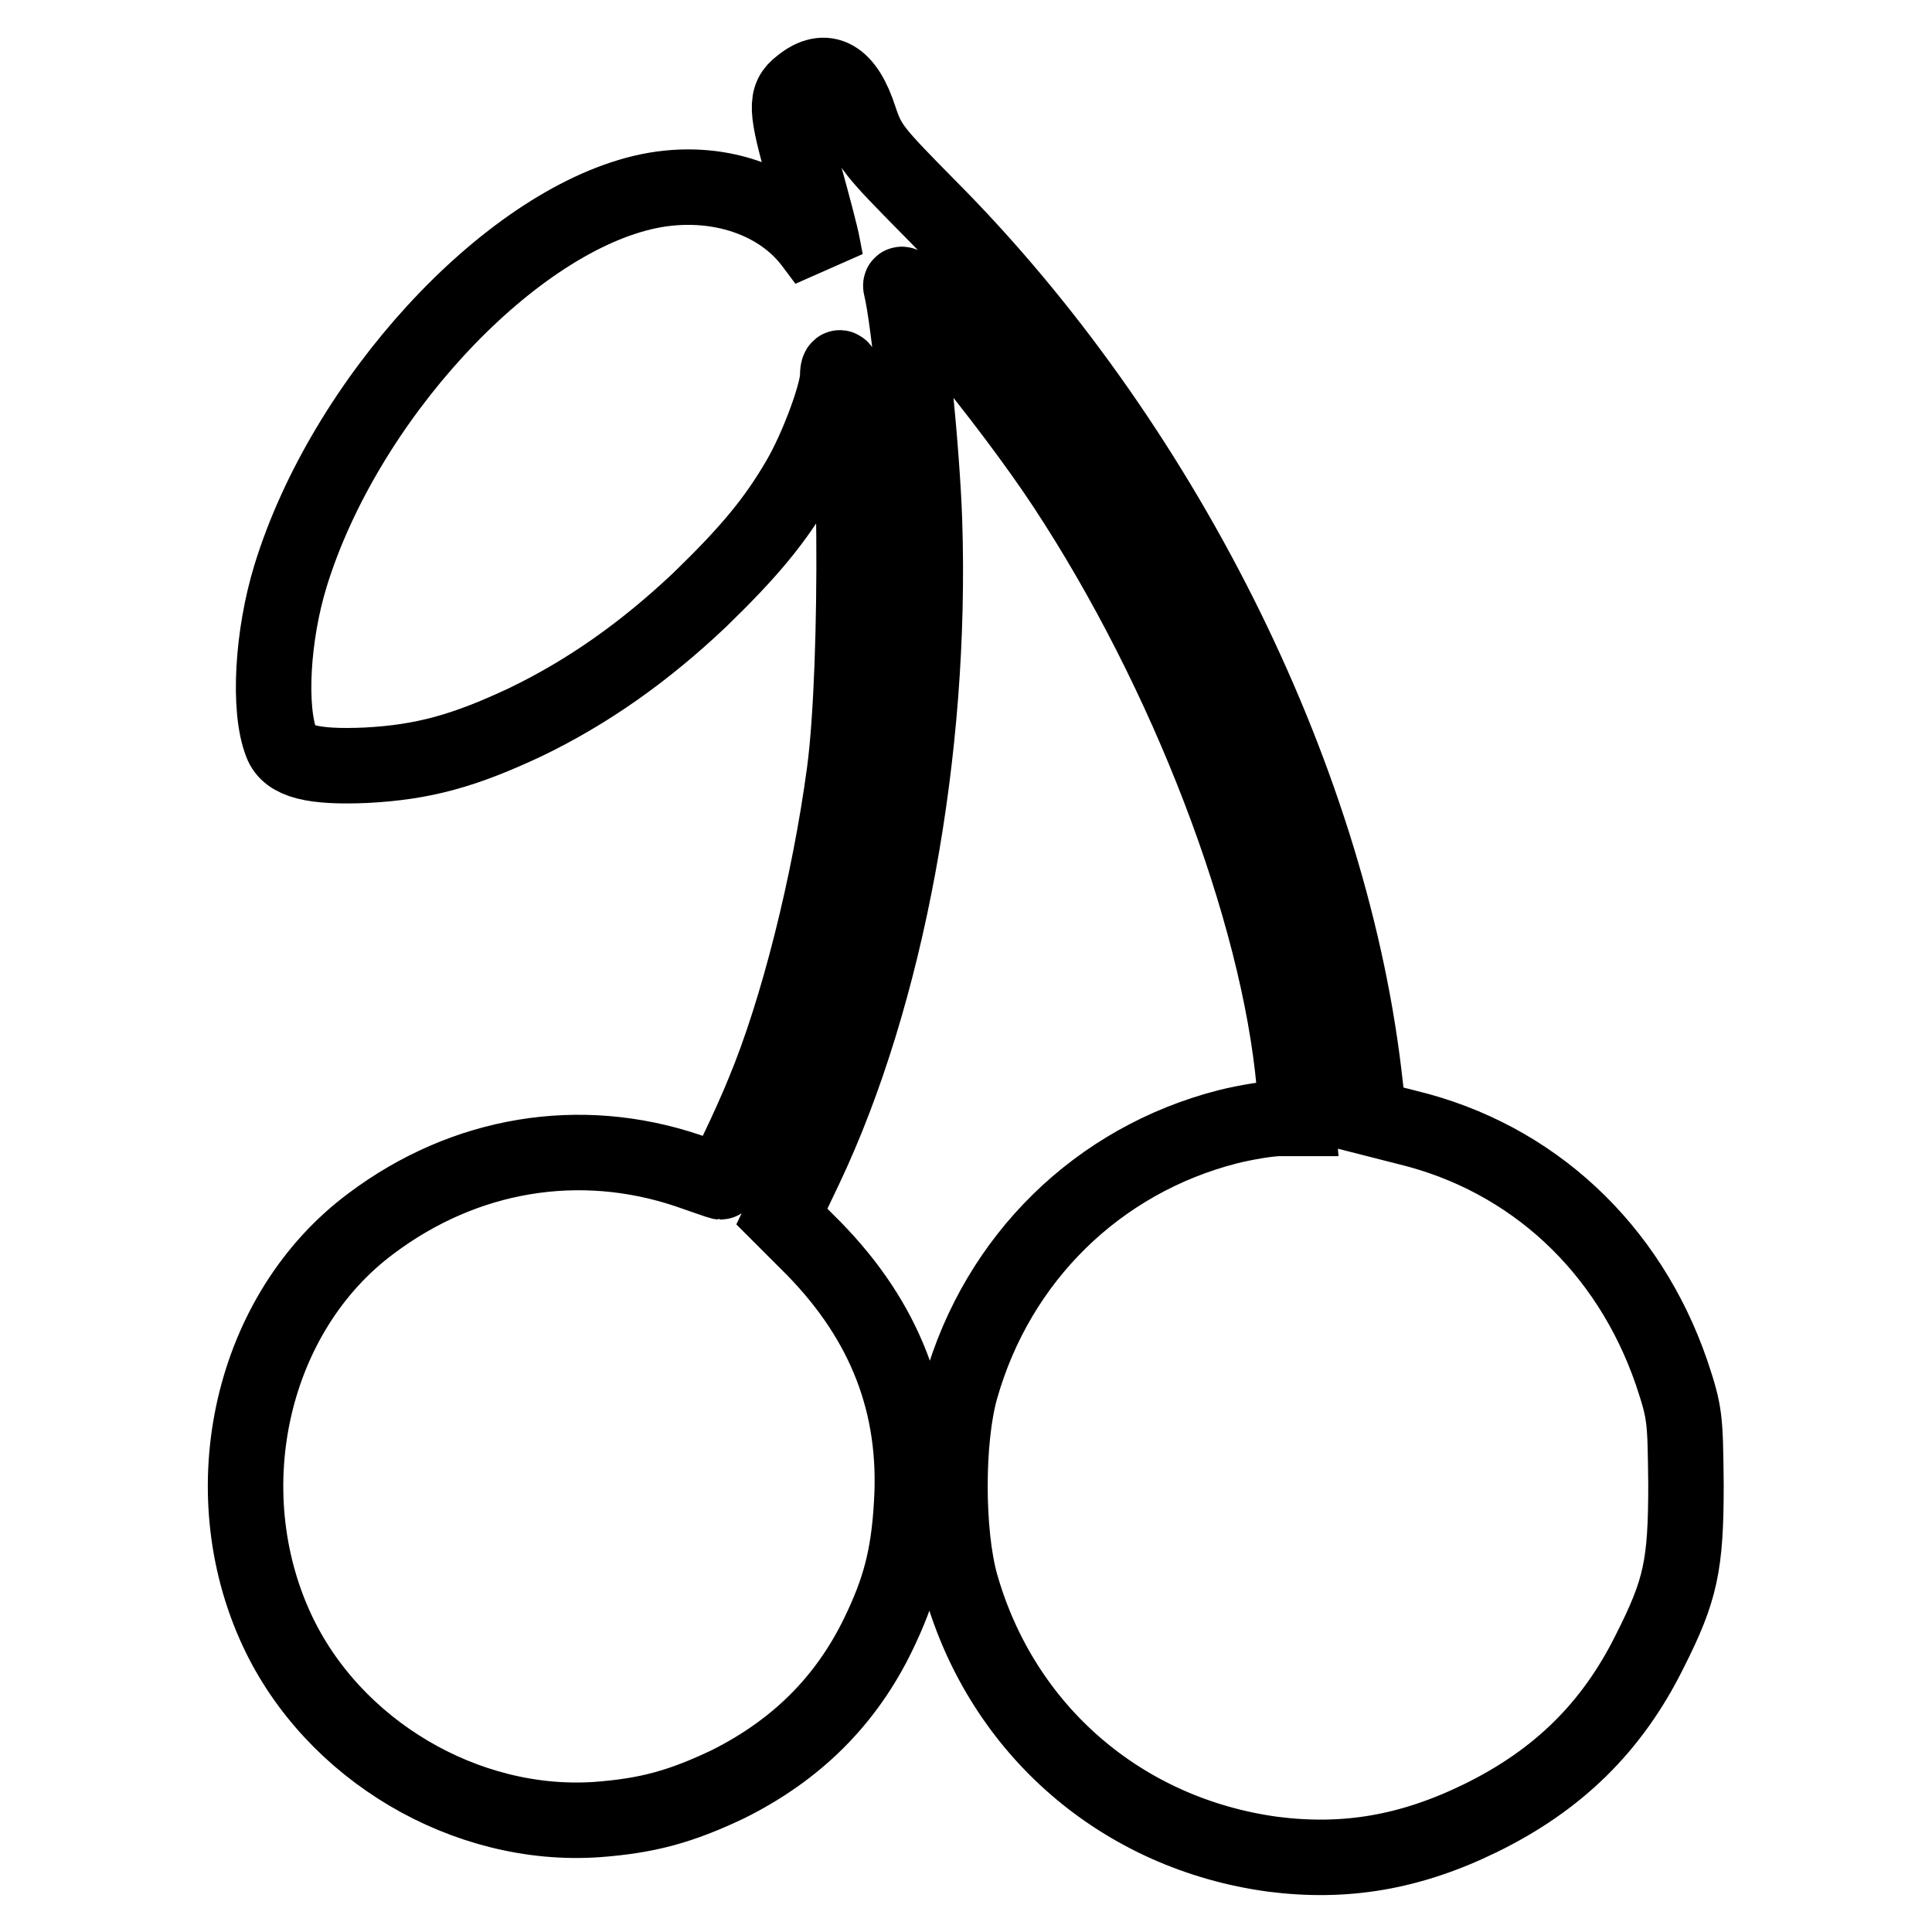 <?xml version="1.0" encoding="utf-8"?>
<!-- Svg Vector Icons : http://www.onlinewebfonts.com/icon -->
<!DOCTYPE svg PUBLIC "-//W3C//DTD SVG 1.1//EN" "http://www.w3.org/Graphics/SVG/1.1/DTD/svg11.dtd">
<svg version="1.1" xmlns="http://www.w3.org/2000/svg" xmlns:xlink="http://www.w3.org/1999/xlink" x="0px" y="0px" viewBox="0 0 256 256" enable-background="new 0 0 256 256" xml:space="preserve">
<g><g><g><path stroke-width="10" fill-opacity="0" stroke="#000000"  d="M106.1,11.3c-2.1,1.6-2,3.1,0.5,11.9c1.1,4,2.2,8.1,2.4,9.3l0.4,2.1l-1.8-2.4c-4.6-6.1-13.5-8.8-22.4-6.7C67,29.8,45.6,53.2,38.5,76.3c-2.4,7.8-3,17.6-1.2,22.2c0.9,2.4,4.2,3.2,11.2,2.9c7.6-0.4,13-1.9,21.1-5.7c8.3-4,15.8-9.3,23.1-16.2c6.6-6.4,10-10.5,13.2-16c2.4-4.1,5.1-11.4,5.1-13.7c0-0.9,0.2-1.3,0.5-0.9c2,2.1,2.3,39.2,0.4,53.4c-2,14.9-6.2,31.6-10.7,42.4c-1.9,4.7-5.4,11.9-5.7,11.9c-0.1,0-2.1-0.7-4.4-1.5c-14.3-4.8-29.5-2.3-41.9,7C33.3,173.9,28,197.3,36.7,216c7.4,15.9,25,26.3,42.4,25.1c6.7-0.5,11.1-1.7,17.4-4.7c9-4.5,15.6-11,19.9-19.9c2.8-5.8,4-10.2,4.4-17.3c0.8-13-3.5-24.1-13-33.8l-4.2-4.2l3.1-6.5c10.8-22.8,16.8-55.2,15.8-85.6c-0.3-9.3-2.1-27.1-3.1-31c-0.9-3.4,14.2,14.9,21.7,26.3c16.2,24.6,28.3,56.1,30.4,79.3l0.4,4.5h-2.4c-1.3,0-4.4,0.5-6.8,1.1c-17.2,4.4-30.5,17.4-35.4,34.7c-1.9,6.7-1.9,19.1,0,25.9c5.5,19.4,21.4,33.1,41.4,35.8c9.5,1.2,18.1-0.2,27.5-4.8c10.2-5,17.4-12,22.4-22.1c4.1-8.1,4.8-11.4,4.8-22.1c-0.1-8.8-0.1-9.4-1.9-14.8c-5.7-16.6-18.5-28.5-35-32.5l-5.1-1.3l-0.7-6c-4.8-39.7-27-83.9-57.7-114.7c-7.2-7.3-7.9-8.1-9.1-11.7C112.1,10.1,109.4,8.6,106.1,11.3z"/></g></g></g>
</svg>
